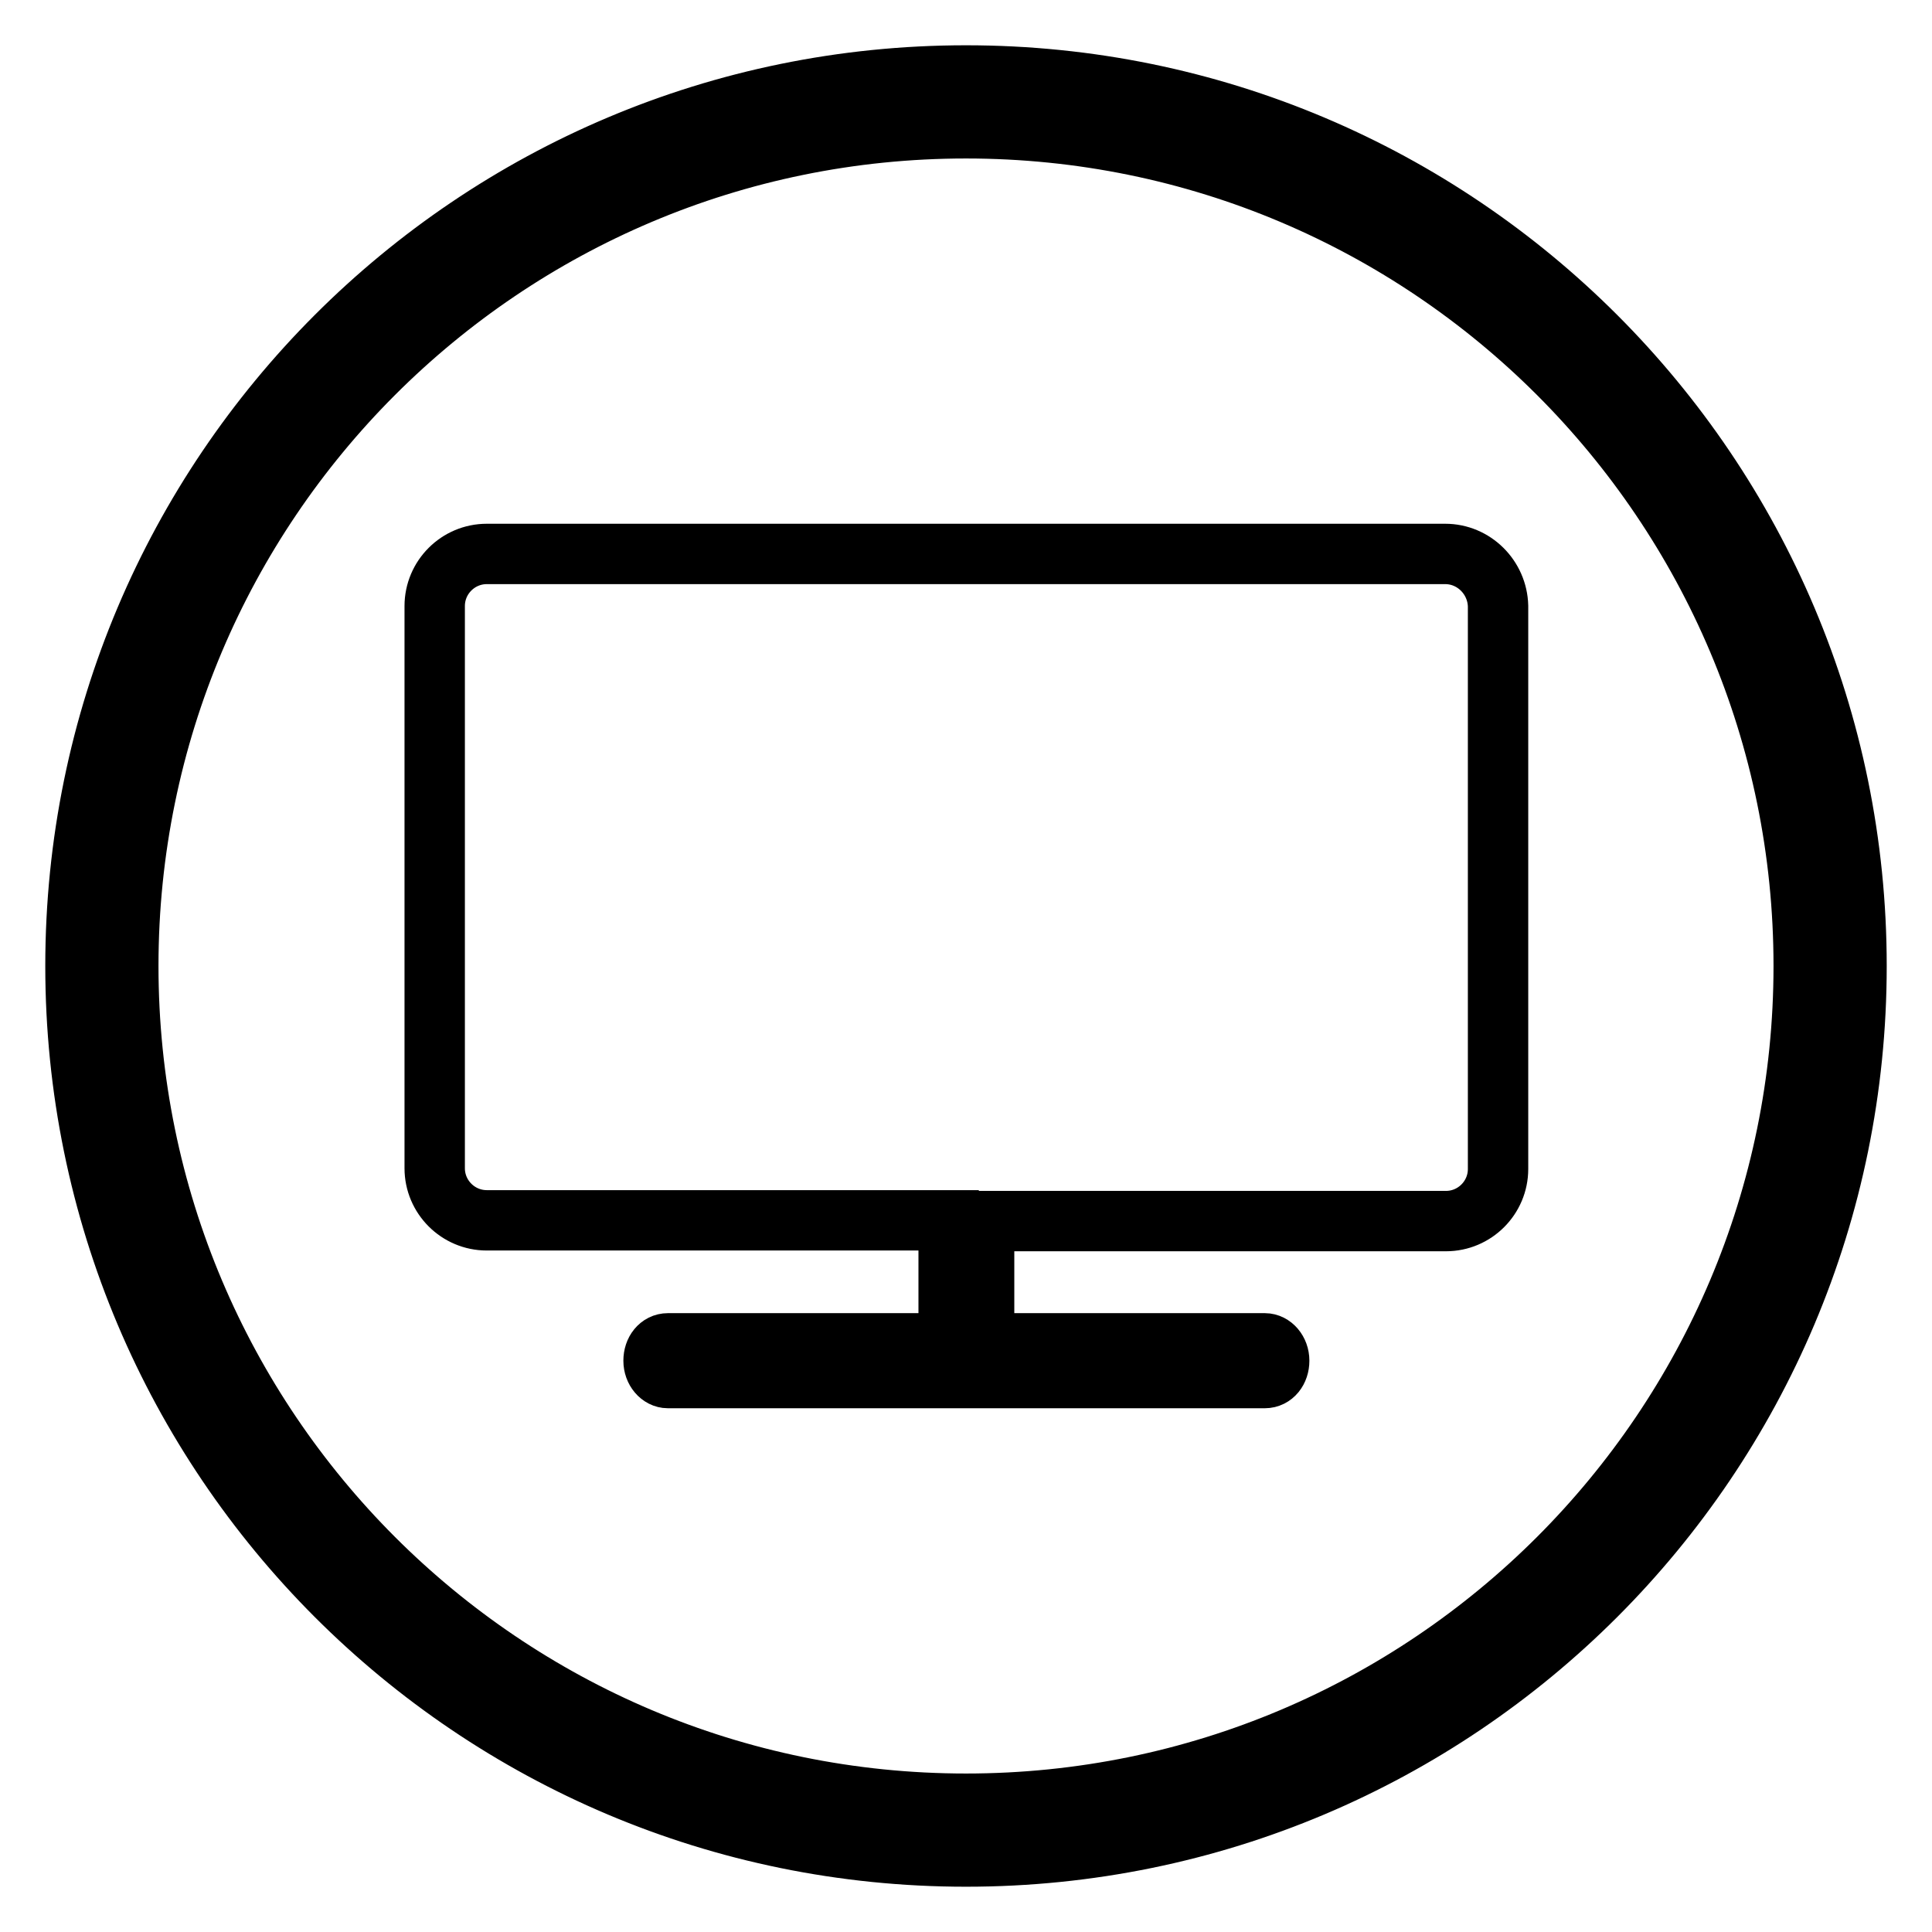 <?xml version="1.0" encoding="utf-8"?>
<!-- Svg Vector Icons : http://www.onlinewebfonts.com/icon -->
<!DOCTYPE svg PUBLIC "-//W3C//DTD SVG 1.1//EN" "http://www.w3.org/Graphics/SVG/1.1/DTD/svg11.dtd">
<svg version="1.1" xmlns="http://www.w3.org/2000/svg" xmlns:xlink="http://www.w3.org/1999/xlink" x="0px" y="0px" viewBox="0 0 256 256" enable-background="new 0 0 256 256" xml:space="preserve">
<g> <path stroke-width="8" fill-opacity="0" stroke="#000000"  d="M128,10C62.8,10,10,62.8,10,128c0,65.2,52.8,118,118,118c65.2,0,118-52.8,118-118C246,62.8,193.2,10,128,10 z M128,239c-61.3,0-111-49.7-111-111C17,66.7,66.7,17,128,17c61.3,0,111,49.7,111,111C239,189.3,189.3,239,128,239L128,239z"/> <path stroke-width="8" fill-opacity="0" stroke="#000000"  d="M191.5,73.4H64.5c-3.8,0-6.9,3.1-6.9,6.9v74.5c0,3.8,3.1,6.9,6.9,6.9h61.2V178H88.5c-1.1,0-1.9,1-1.9,2.3 c0,1.3,0.9,2.3,1.9,2.3h79.1c1.1,0,1.9-1,1.9-2.3c0-1.3-0.9-2.3-1.9-2.3h-37.2v-16.2h61.2c3.8,0,6.9-3.1,6.9-6.9V80.3 C198.4,76.5,195.3,73.4,191.5,73.4z"/></g>
</svg>